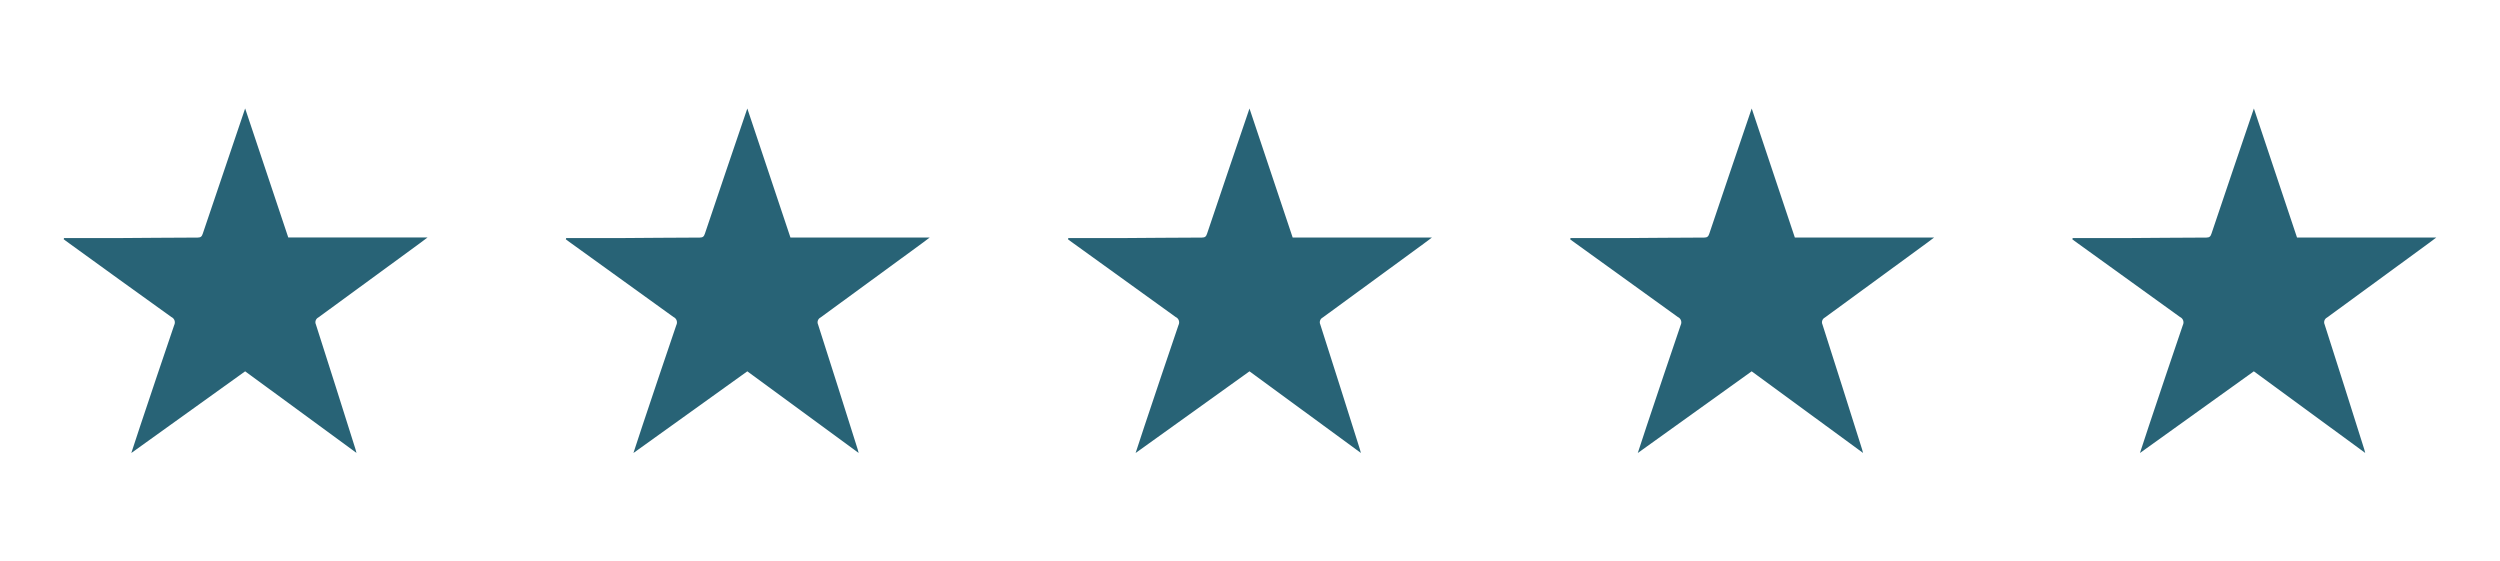 <?xml version="1.0" encoding="utf-8"?>
<!-- Generator: Adobe Illustrator 26.0.2, SVG Export Plug-In . SVG Version: 6.00 Build 0)  -->
<svg version="1.1" id="Layer_1" xmlns="http://www.w3.org/2000/svg" xmlns:xlink="http://www.w3.org/1999/xlink" x="0px" y="0px"
	 viewBox="0 0 492.16 110.52" style="enable-background:new 0 0 492.16 110.52;" xml:space="preserve">
<style type="text/css">
	.st0{clip-path:url(#SVGID_00000091715167278496482170000012442370458408173960_);}
	.st1{fill:#286376;}
</style>
<g id="Group_24" transform="translate(0 0)">
	<g>
		<defs>
			<rect id="SVGID_1_" x="12.54" y="21.35" width="467.07" height="67.83"/>
		</defs>
		<clipPath id="SVGID_00000171715588358518630850000002576314663748841374_">
			<use xlink:href="#SVGID_1_"  style="overflow:visible;"/>
		</clipPath>
		
			<g id="Group_23" transform="translate(0 0)" style="clip-path:url(#SVGID_00000171715588358518630850000002576314663748841374_);">
			<path id="Path_34" class="st1" d="M12.6,46.87c3.45,0,6.9,0.01,10.35,0c5.32-0.03,10.64-0.09,15.96-0.1
				c0.61,0,0.83-0.22,1.01-0.77c2.73-8.13,5.49-16.24,8.34-24.65l8.49,25.4h27.42c-0.67,0.5-1.15,0.86-1.63,1.22
				c-6.62,4.84-13.24,9.68-19.86,14.52c-0.52,0.26-0.74,0.89-0.48,1.41c0,0,0,0.01,0,0.01c2.62,8.16,5.2,16.33,7.78,24.51
				c0.05,0.17,0.09,0.34,0.2,0.74L48.26,73.1L25.85,89.18c0.64-1.91,1.19-3.65,1.77-5.38c2.21-6.6,4.42-13.21,6.67-19.79
				c0.3-0.58,0.07-1.29-0.51-1.58c-0.01,0-0.02-0.01-0.03-0.01c-6.94-4.98-13.87-9.97-20.78-14.99c-0.15-0.1-0.28-0.22-0.43-0.33
				C12.56,47.02,12.58,46.94,12.6,46.87"/>
			<path id="Path_35" class="st1" d="M111.46,46.87c3.45,0,6.9,0.01,10.35,0c5.32-0.03,10.64-0.09,15.95-0.1
				c0.61,0,0.83-0.22,1.01-0.77c2.73-8.13,5.49-16.24,8.35-24.64l8.49,25.4h27.42c-0.67,0.5-1.15,0.86-1.63,1.22
				c-6.62,4.84-13.24,9.68-19.86,14.52c-0.52,0.26-0.74,0.89-0.48,1.41c0,0,0,0.01,0,0.01c2.62,8.16,5.2,16.33,7.78,24.51
				c0.05,0.17,0.09,0.34,0.2,0.74L147.12,73.1l-22.42,16.08c0.64-1.91,1.19-3.65,1.77-5.38c2.21-6.6,4.42-13.21,6.67-19.79
				c0.3-0.58,0.07-1.29-0.51-1.58c-0.01,0-0.02-0.01-0.03-0.01c-6.94-4.98-13.87-9.98-20.78-14.98c-0.15-0.11-0.28-0.22-0.43-0.33
				C111.42,47.02,111.45,46.94,111.46,46.87"/>
			<path id="Path_36" class="st1" d="M210.31,46.87c3.45,0,6.9,0.01,10.35,0c5.32-0.03,10.64-0.09,15.96-0.1
				c0.61,0,0.83-0.22,1.01-0.77c2.73-8.13,5.49-16.24,8.35-24.64l8.5,25.4h27.42c-0.67,0.5-1.15,0.86-1.63,1.22
				c-6.62,4.84-13.24,9.68-19.86,14.52c-0.52,0.26-0.74,0.89-0.48,1.41c0,0,0,0.01,0,0.01c2.62,8.16,5.2,16.33,7.78,24.51
				c0.05,0.17,0.09,0.34,0.2,0.74L245.98,73.1l-22.42,16.08c0.64-1.91,1.19-3.65,1.77-5.38c2.21-6.6,4.42-13.21,6.67-19.79
				c0.3-0.58,0.07-1.29-0.51-1.58c-0.01,0-0.02-0.01-0.03-0.01c-6.94-4.98-13.87-9.98-20.78-14.98c-0.15-0.11-0.28-0.22-0.43-0.33
				C210.28,47.02,210.3,46.94,210.31,46.87"/>
			<path id="Path_37" class="st1" d="M309.18,46.87c3.45,0,6.9,0.01,10.35,0c5.32-0.03,10.64-0.09,15.96-0.1
				c0.61,0,0.83-0.22,1.01-0.77c2.73-8.13,5.49-16.24,8.35-24.64l8.49,25.4h27.42c-0.67,0.5-1.15,0.86-1.63,1.22
				c-6.62,4.84-13.24,9.68-19.86,14.52c-0.52,0.26-0.74,0.89-0.48,1.41c0,0,0,0.01,0,0.01c2.62,8.16,5.2,16.33,7.78,24.51
				c0.05,0.17,0.09,0.34,0.2,0.74L344.84,73.1l-22.42,16.08c0.64-1.91,1.19-3.65,1.77-5.38c2.21-6.6,4.42-13.21,6.67-19.79
				c0.3-0.58,0.07-1.29-0.51-1.58c-0.01,0-0.02-0.01-0.03-0.01c-6.94-4.98-13.87-9.98-20.78-14.98c-0.15-0.11-0.28-0.22-0.43-0.33
				C309.14,47.02,309.16,46.94,309.18,46.87"/>
			<path id="Path_38" class="st1" d="M408.04,46.87c3.45,0,6.9,0.01,10.35,0c5.32-0.03,10.64-0.09,15.96-0.1
				c0.61,0,0.83-0.22,1.01-0.77c2.73-8.13,5.49-16.24,8.35-24.64l8.49,25.4h27.42c-0.67,0.5-1.15,0.86-1.63,1.22
				c-6.62,4.84-13.24,9.68-19.86,14.52c-0.52,0.26-0.74,0.89-0.48,1.41c0,0,0,0.01,0,0.01c2.62,8.16,5.2,16.33,7.78,24.51
				c0.05,0.17,0.09,0.34,0.2,0.74L443.7,73.1l-22.42,16.08c0.64-1.91,1.19-3.65,1.77-5.38c2.21-6.6,4.42-13.21,6.67-19.79
				c0.3-0.58,0.07-1.29-0.51-1.58c-0.01,0-0.02-0.01-0.03-0.01c-6.94-4.98-13.87-9.98-20.78-14.98c-0.15-0.11-0.28-0.22-0.43-0.33
				C408,47.02,408.02,46.94,408.04,46.87"/>
		</g>
	</g>
</g>
</svg>

